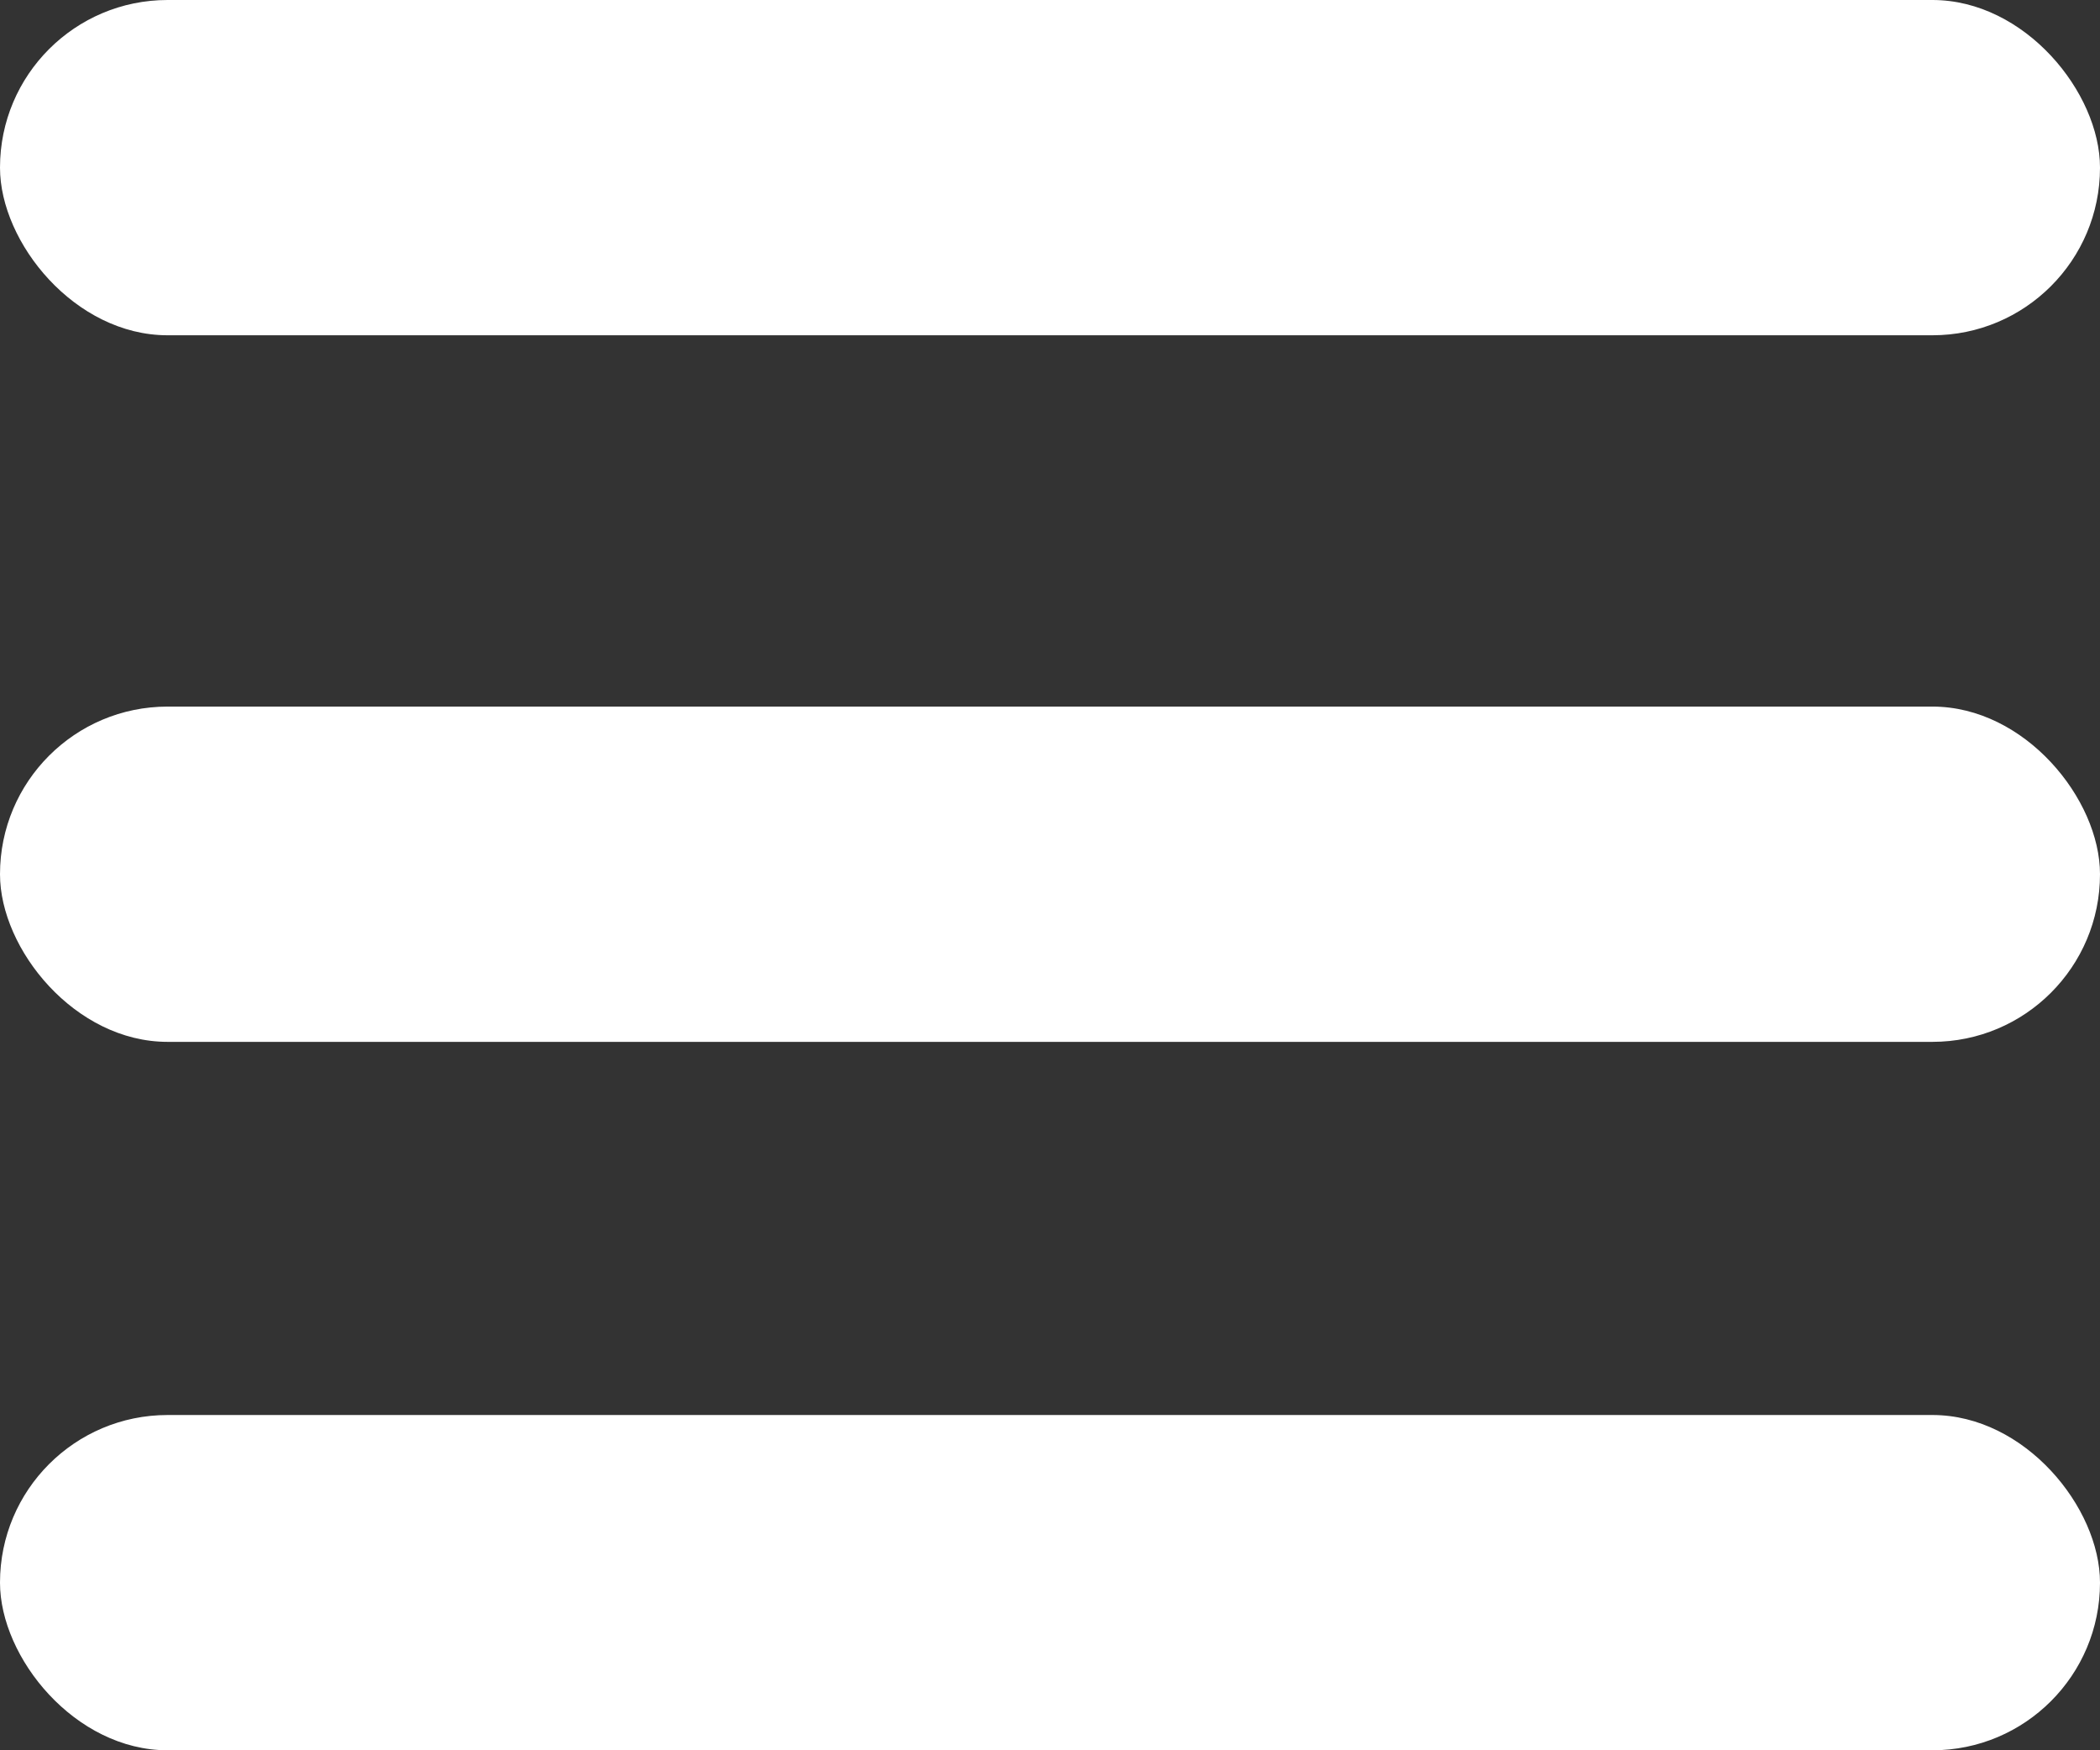 <svg id="Group_13459" data-name="Group 13459" xmlns="http://www.w3.org/2000/svg" width="24" height="20" viewBox="0 0 24 20">
  <rect x="0" y="0" width="24" height="20" fill="#333333" stroke="none"/>
  <rect id="Rectangle_6877" data-name="Rectangle 6877" width="24" height="3.831" rx="1.915" fill="#FFFFFF"/>
  <rect id="Rectangle_6878" data-name="Rectangle 6878" width="24" height="3.831" rx="1.915" transform="translate(0 8.074)" fill="#FFFFFF"/>
  <rect id="Rectangle_6879" data-name="Rectangle 6879" width="24" height="3.831" rx="1.915" transform="translate(0 16.169)" fill="#FFFFFF"/>
</svg>
